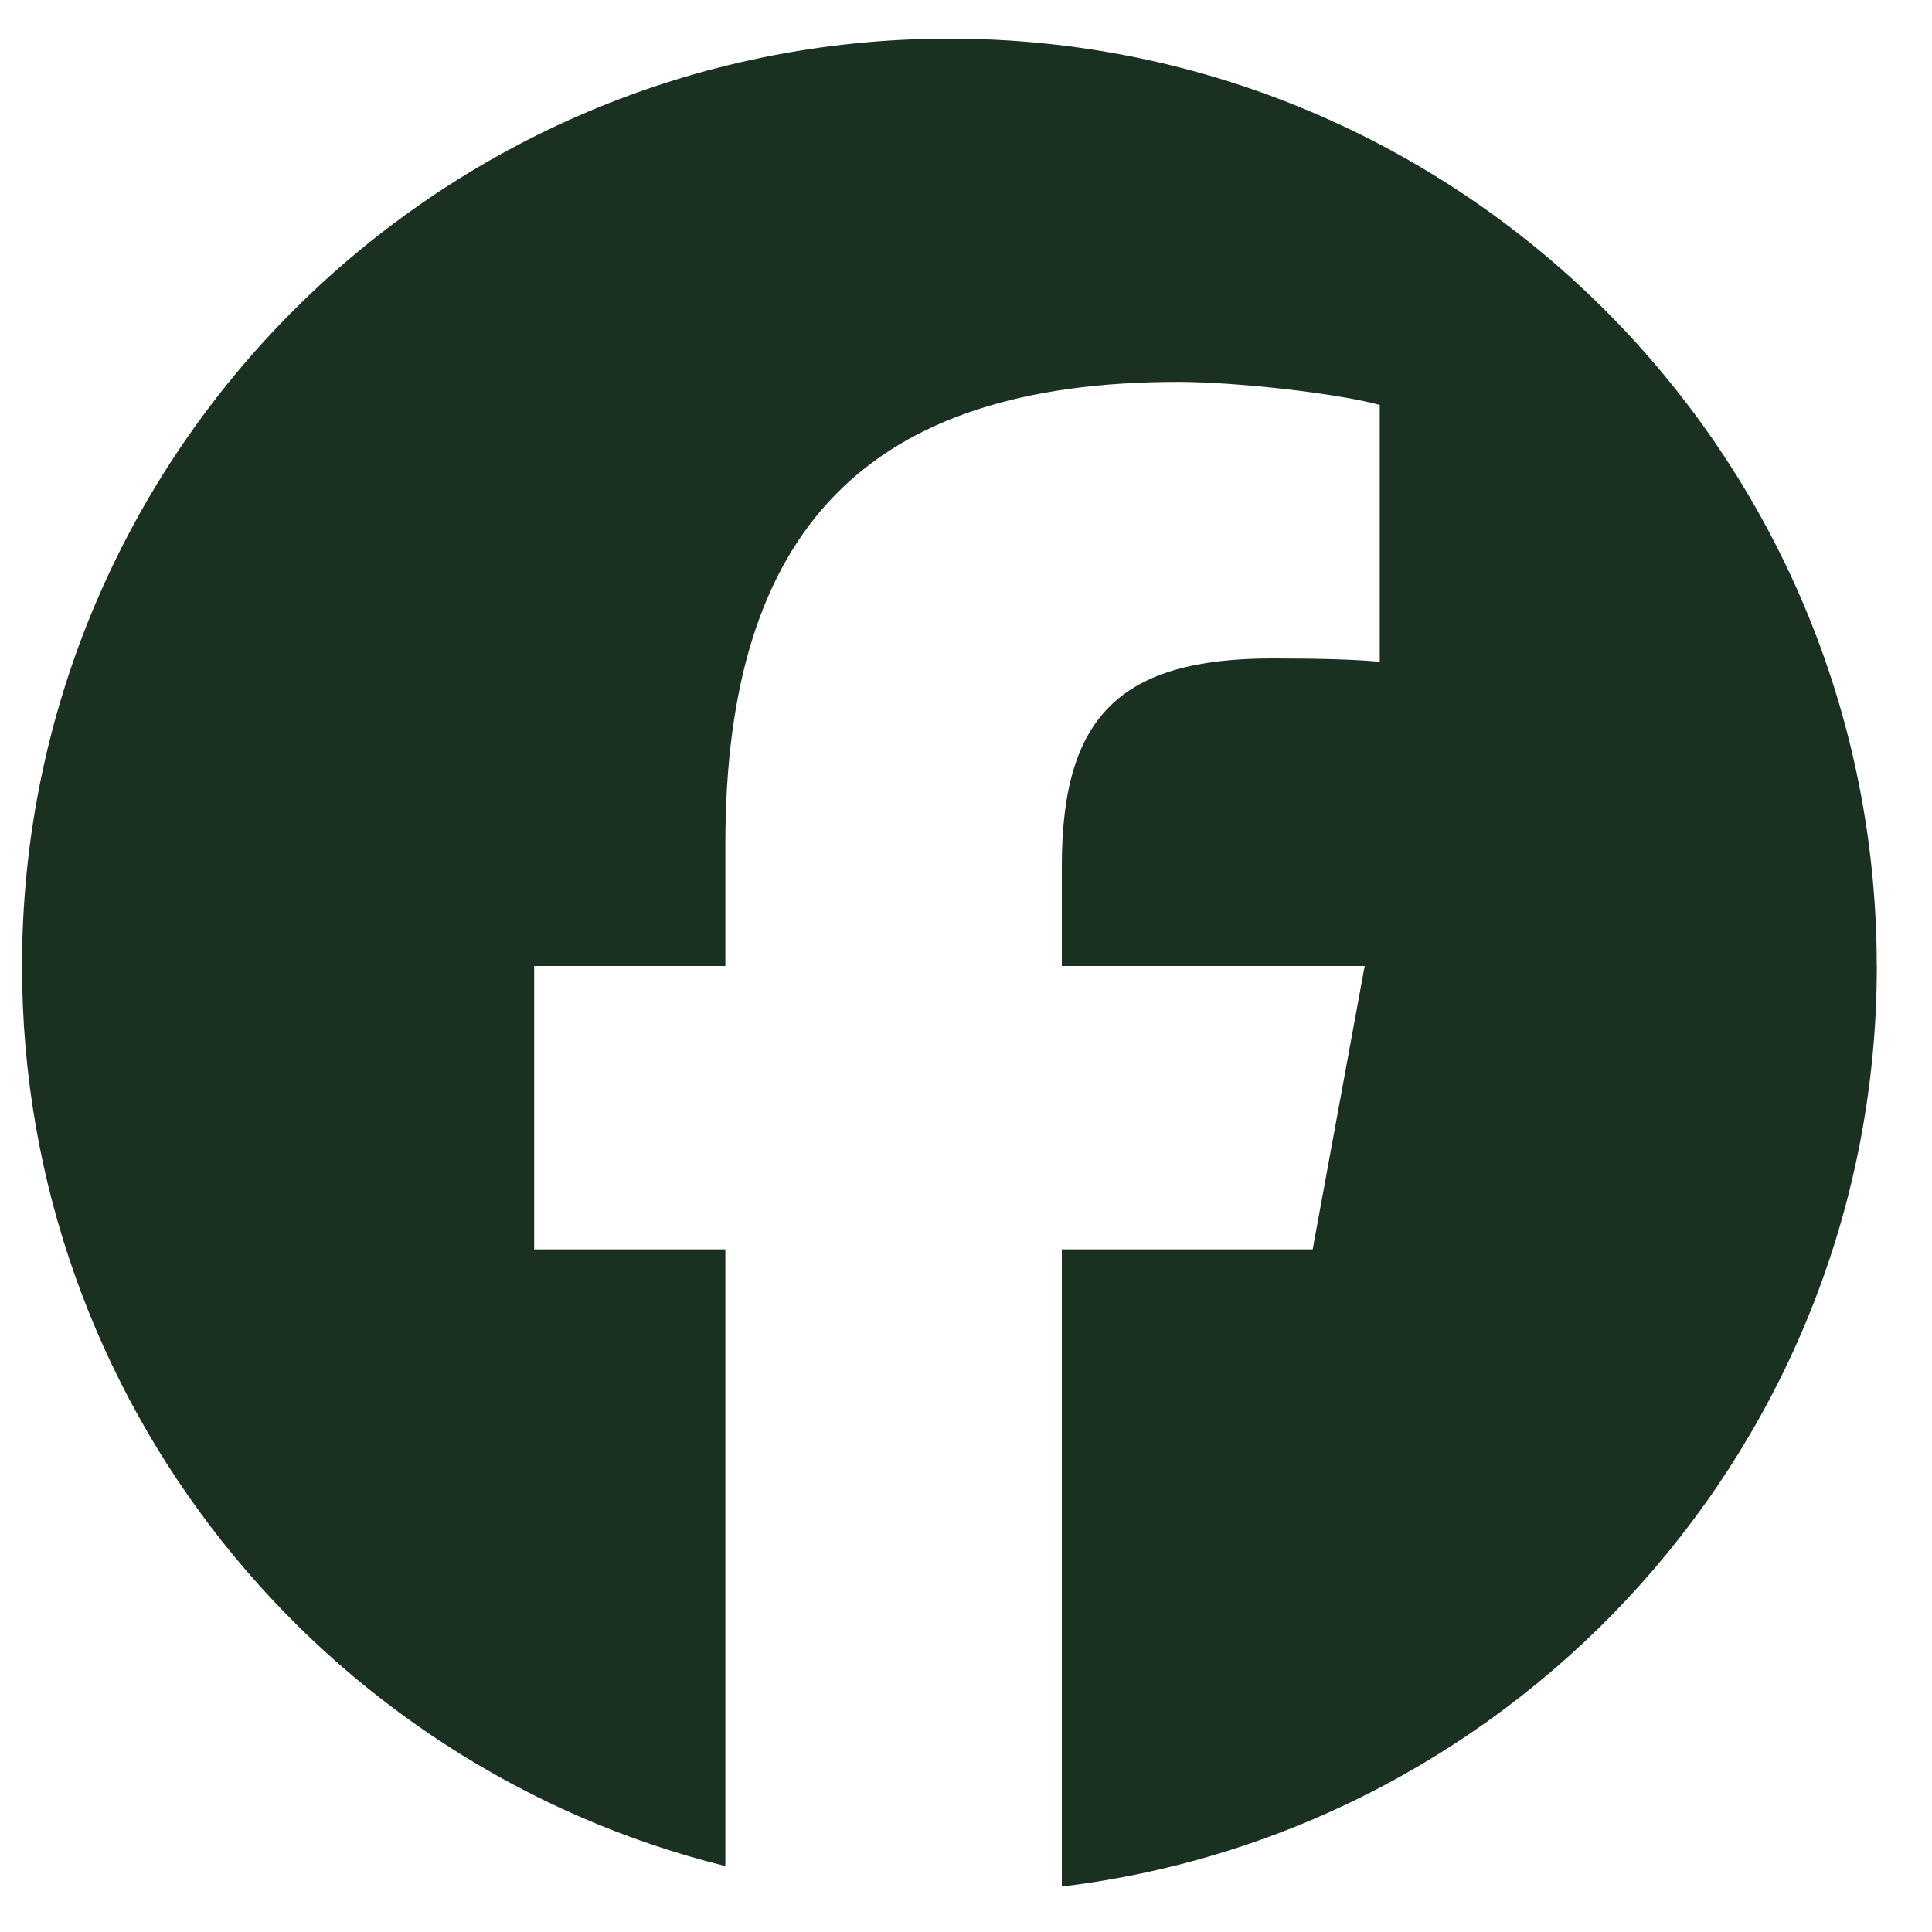<?xml version="1.0" encoding="UTF-8"?>
<svg xmlns="http://www.w3.org/2000/svg" width="25" height="25" viewBox="0 0 25 25" fill="none">
  <g id="Facebook_official_page" clip-path="url(#clip0_12309_687)">
    <g id="Logo">
      <path id="Initiator" d="M24.285 12.5C24.285 5.873 18.913 0.5 12.285 0.5C5.658 0.5 0.285 5.873 0.285 12.5C0.285 18.128 4.16 22.85 9.386 24.147V16.167H6.912V12.5H9.386V10.92C9.386 6.836 11.235 4.942 15.245 4.942C16.005 4.942 17.317 5.092 17.854 5.24V8.564C17.57 8.535 17.078 8.52 16.467 8.52C14.5 8.52 13.74 9.265 13.74 11.203V12.5H17.659L16.986 16.167H13.74V24.412C19.681 23.695 24.286 18.635 24.286 12.5H24.285Z" fill="#1A3021"></path>
    </g>
  </g>
  <defs>
    <clipPath id="clip0_12309_687">
      <rect width="24" height="24" fill="white" transform="translate(0.285 0.5)"></rect>
    </clipPath>
  </defs>
</svg>
